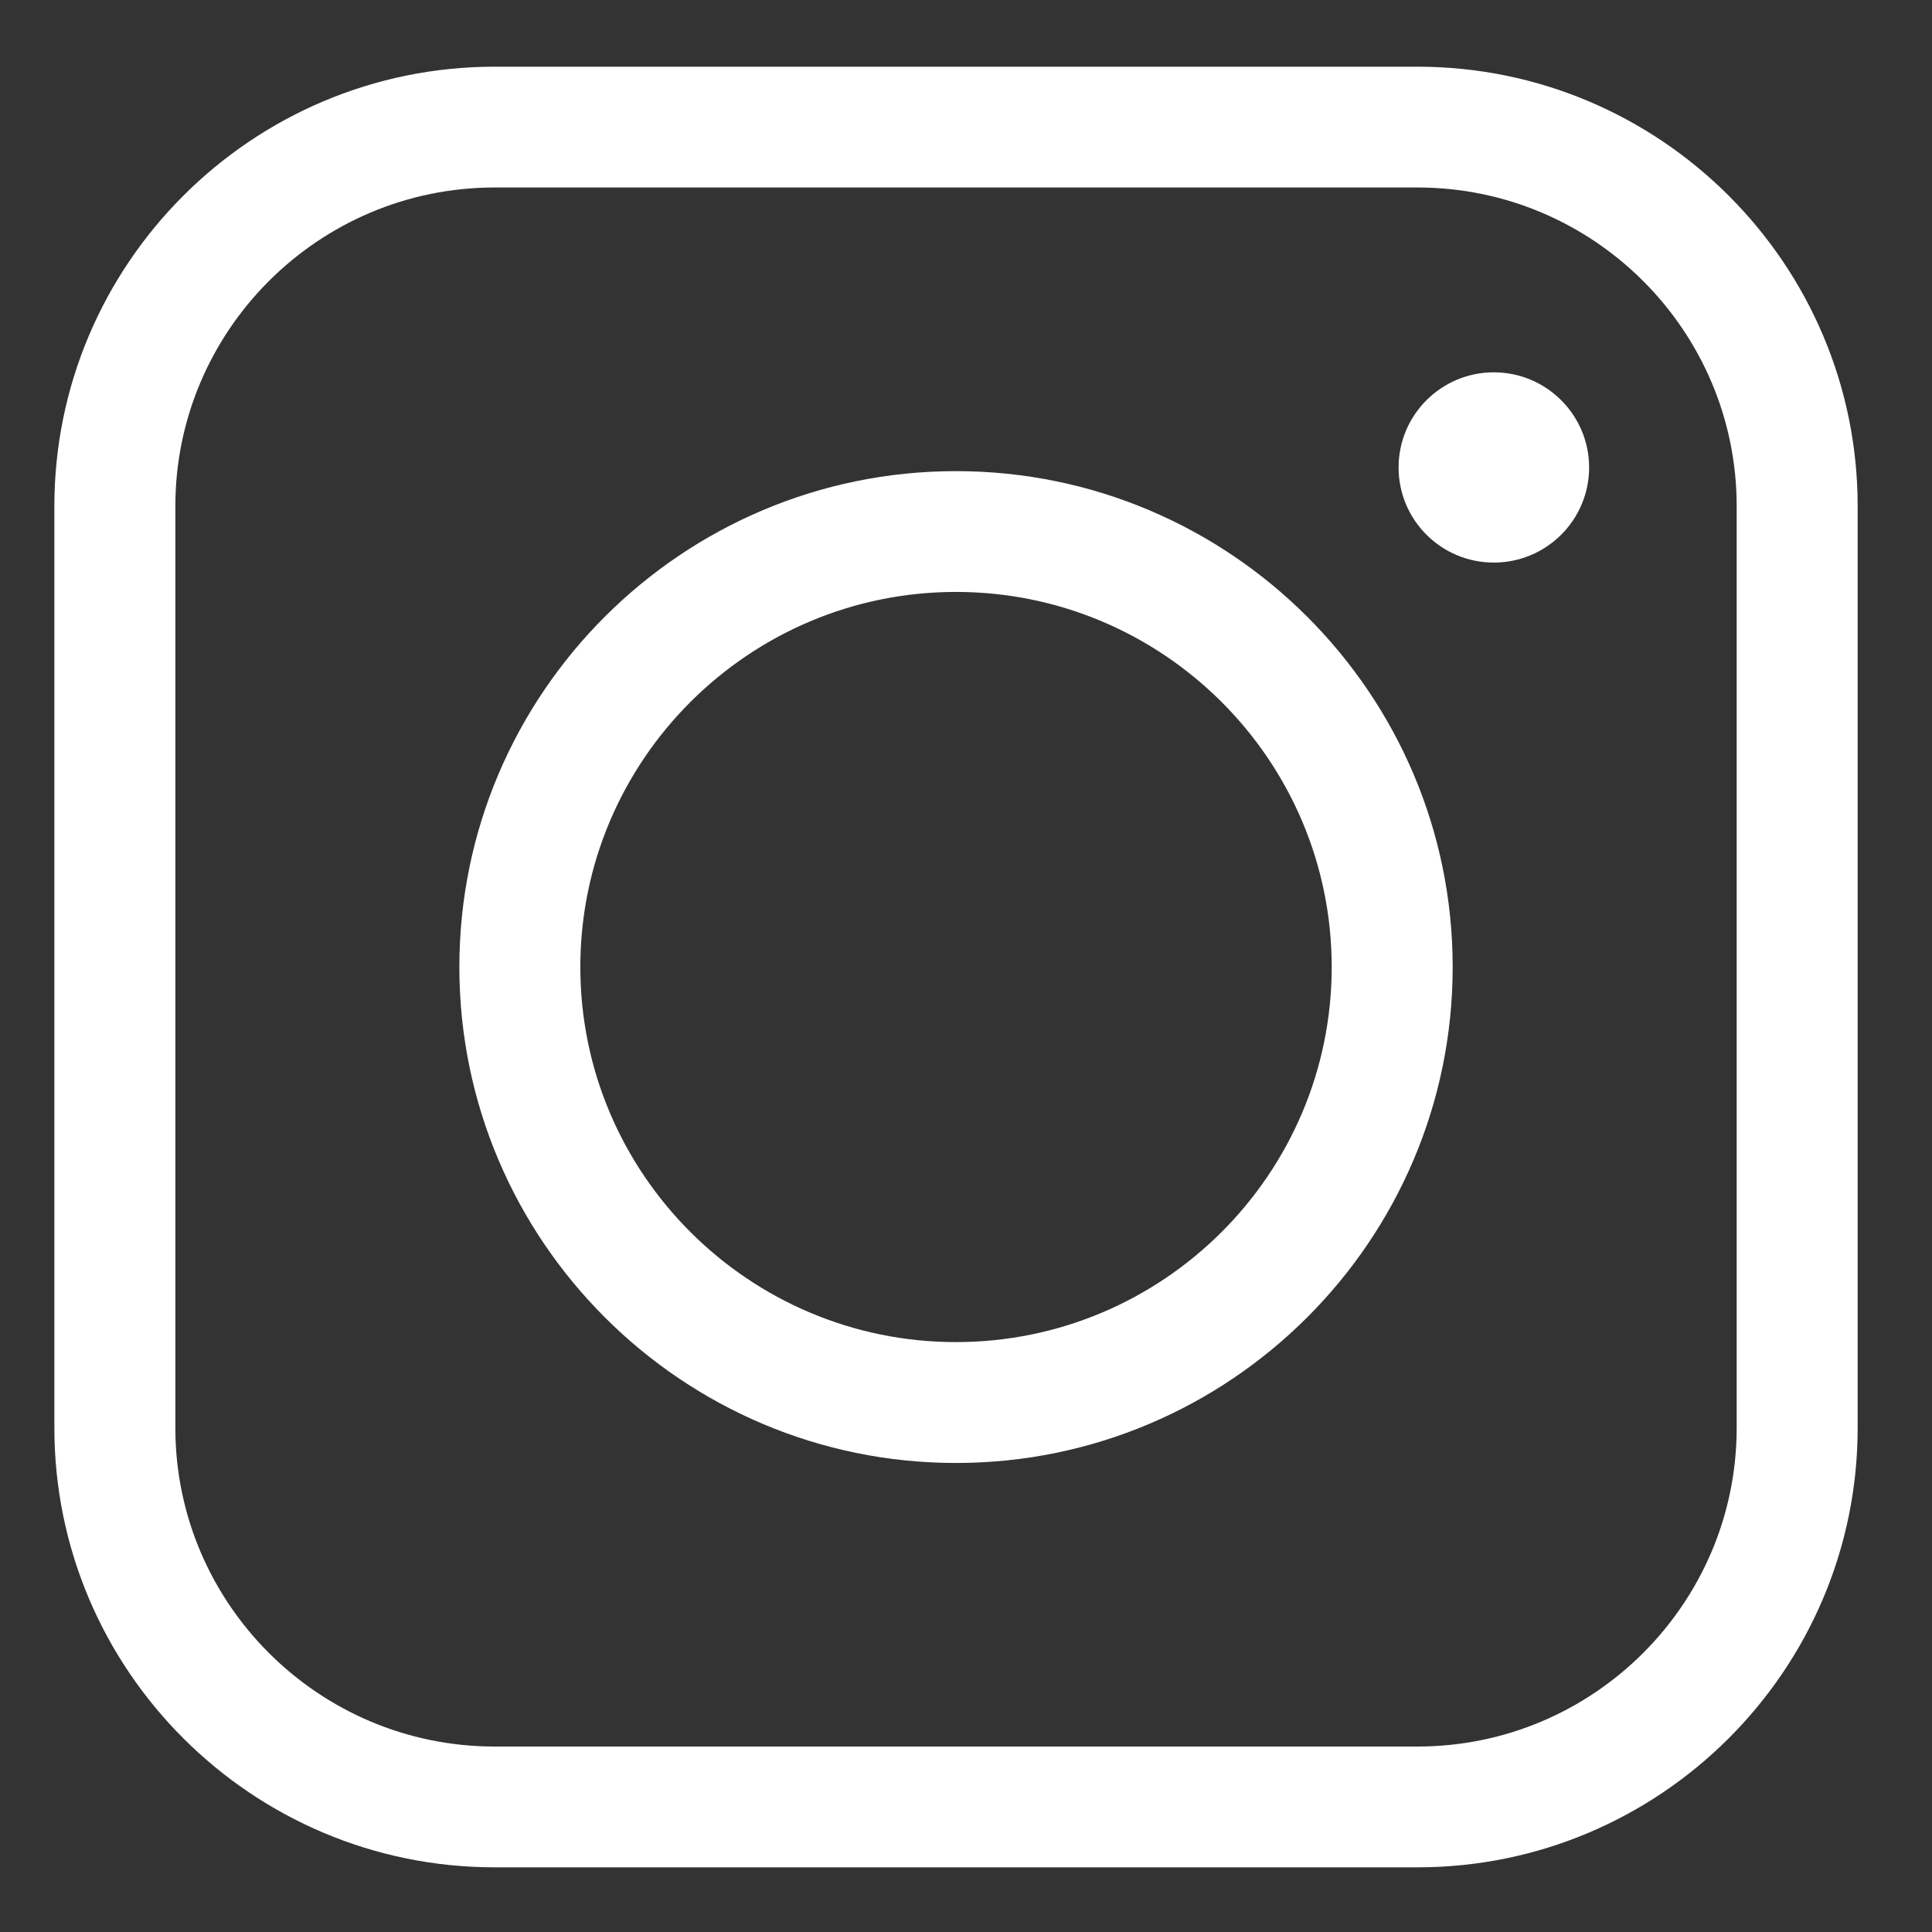 <svg width="21" height="21" viewBox="0 0 21 21" fill="none" xmlns="http://www.w3.org/2000/svg">
<rect x="0" y="0" width="21" height="21" fill="#333333" stroke="none"/>
<path d="M15.408 20.297H5.376C2.738 20.297 0.591 18.154 0.591 15.52V5.502C0.591 2.869 2.737 0.725 5.376 0.725H15.408C18.046 0.725 20.192 2.868 20.192 5.502V15.52C20.192 18.153 18.046 20.297 15.408 20.297ZM5.376 2.038C3.463 2.038 1.906 3.593 1.906 5.502V15.52C1.906 17.429 3.463 18.984 5.376 18.984H15.408C17.321 18.984 18.877 17.429 18.877 15.52V5.502C18.877 3.593 17.321 2.038 15.408 2.038H5.376Z" fill="white"/>
<path d="M10.391 15.902C7.415 15.902 4.993 13.483 4.993 10.511C4.993 7.539 7.415 5.121 10.391 5.121C13.368 5.121 15.79 7.539 15.79 10.511C15.79 13.483 13.368 15.902 10.391 15.902ZM10.391 6.434C8.14 6.434 6.308 8.263 6.308 10.511C6.308 12.759 8.14 14.588 10.391 14.588C12.643 14.588 14.475 12.759 14.475 10.511C14.475 8.263 12.643 6.434 10.391 6.434Z" fill="white"/>
<path d="M15.202 5.081C15.202 4.51 15.666 4.047 16.237 4.047C16.809 4.047 17.273 4.511 17.273 5.081C17.273 5.652 16.809 6.115 16.237 6.115C15.665 6.115 15.202 5.652 15.202 5.081Z" fill="white"/>
</svg>
